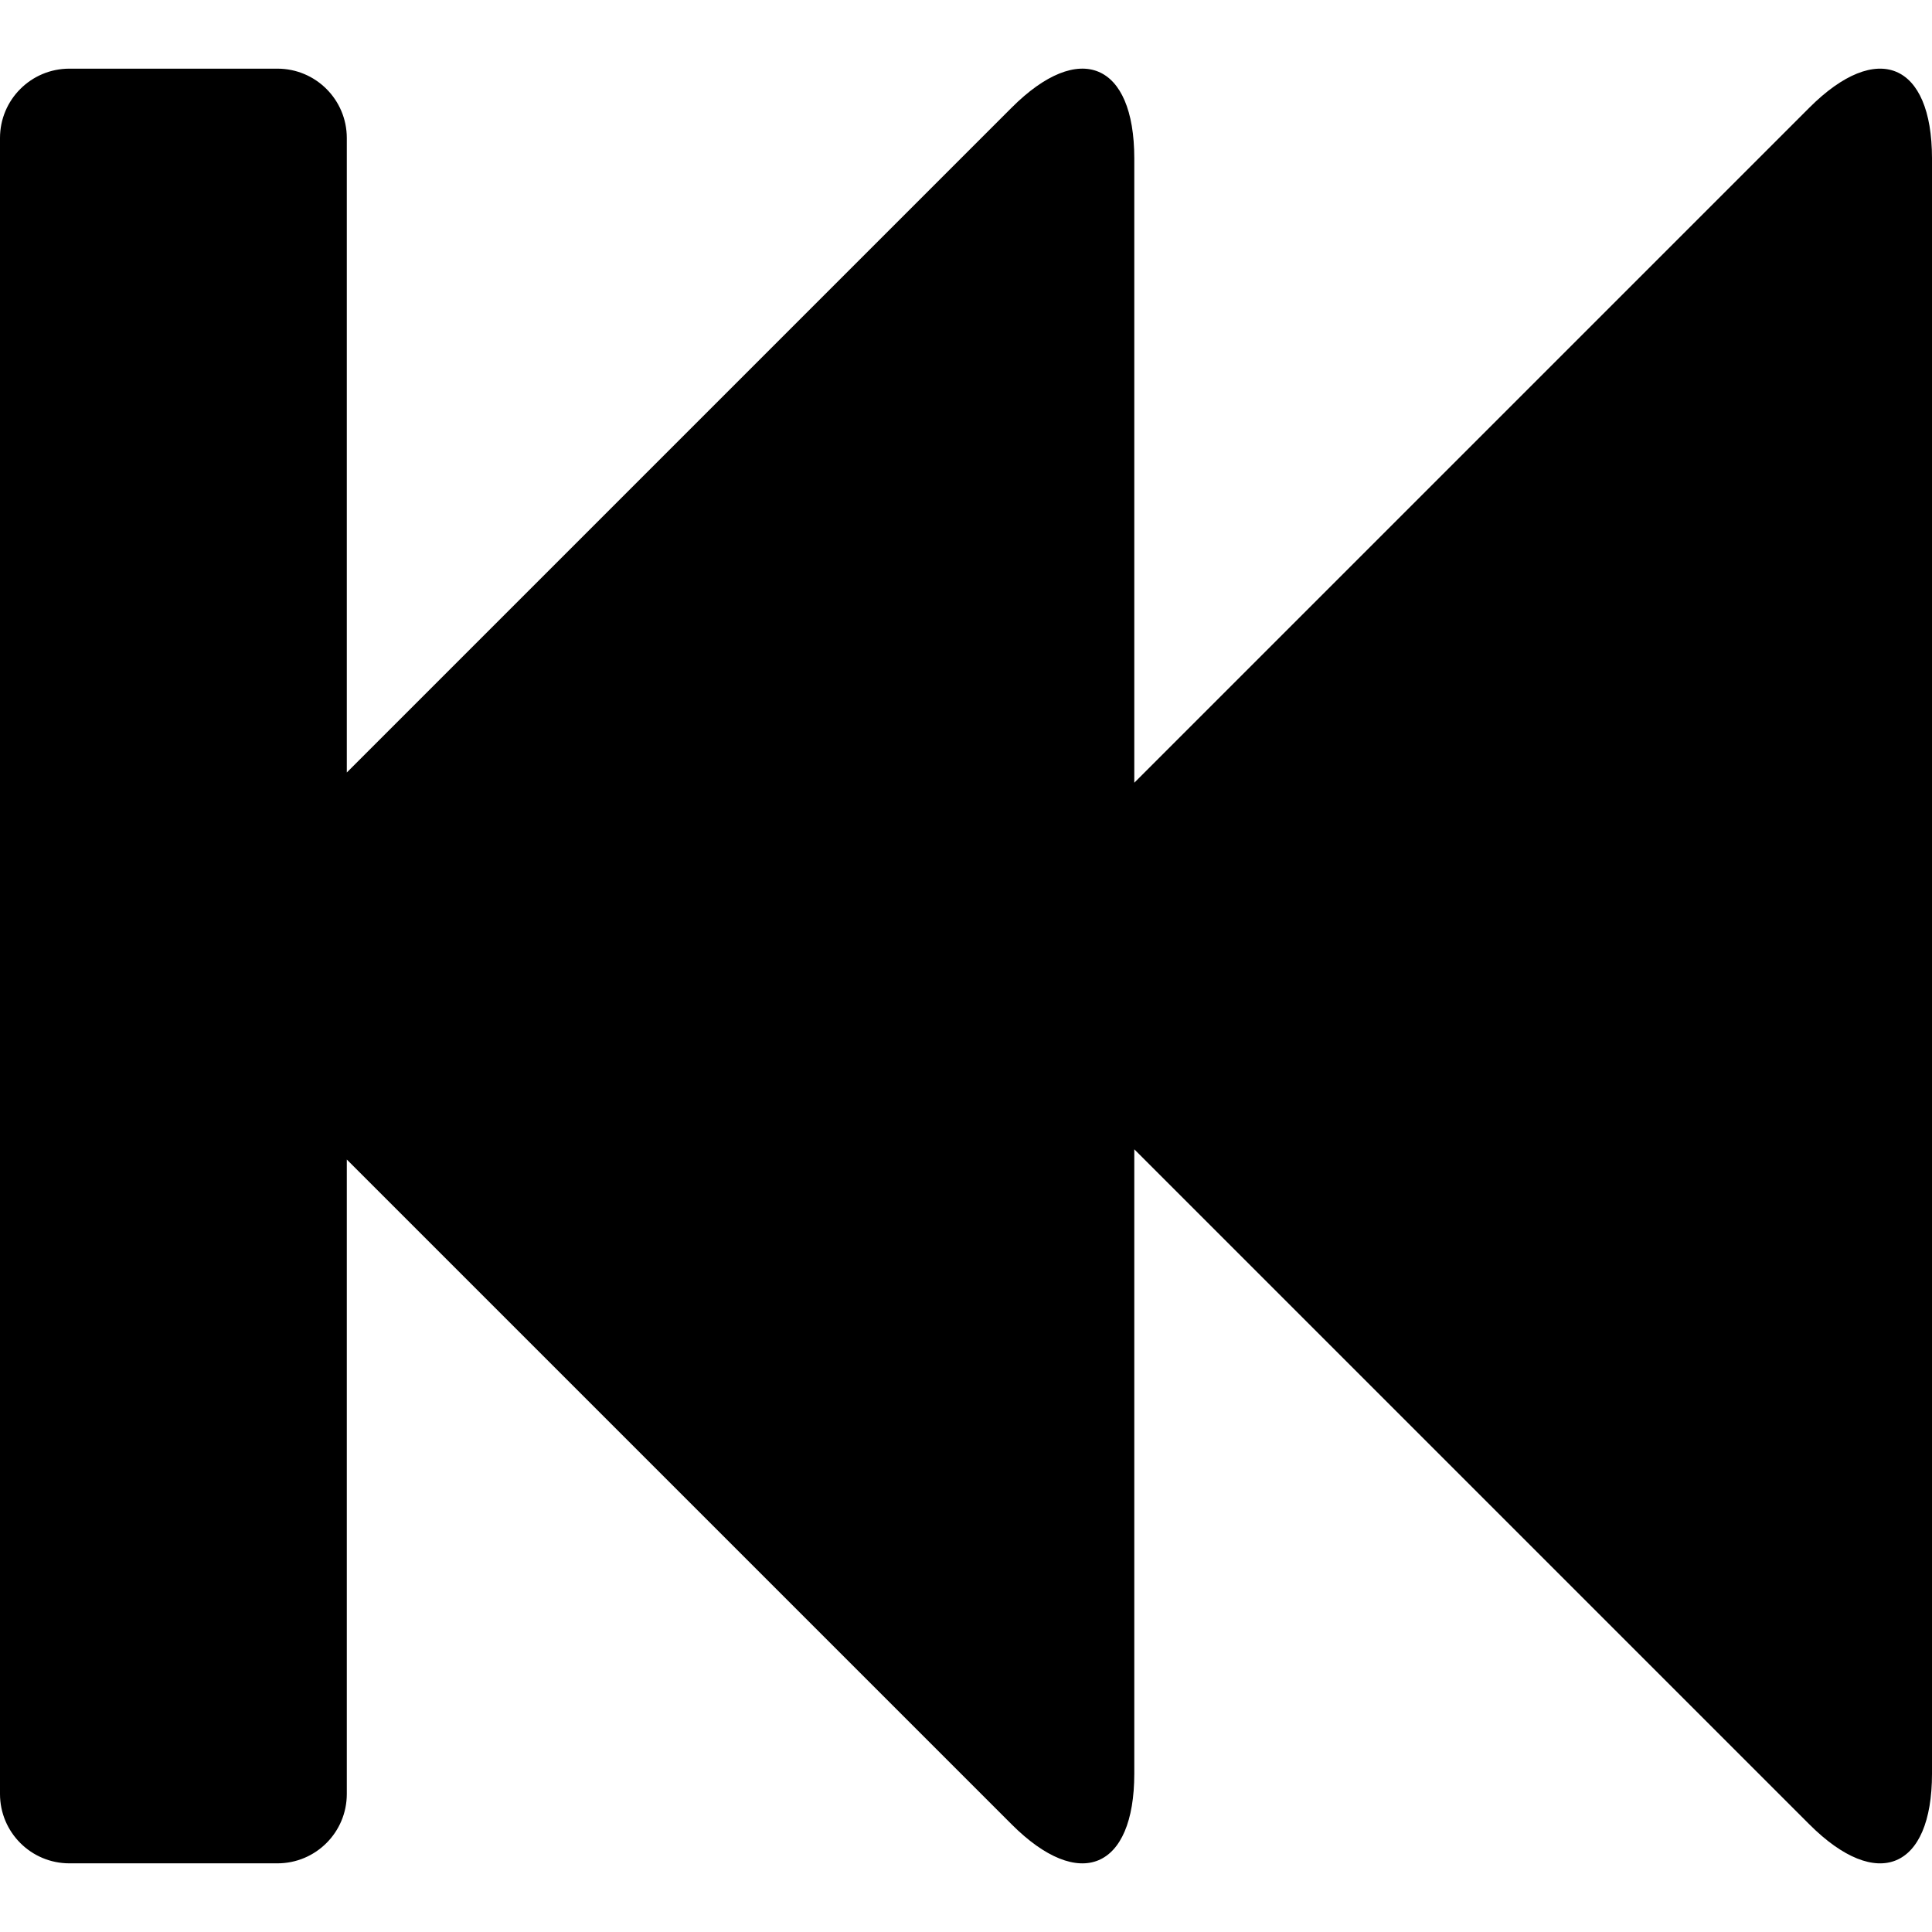<?xml version="1.0" encoding="iso-8859-1"?>
<!-- Uploaded to: SVG Repo, www.svgrepo.com, Generator: SVG Repo Mixer Tools -->
<!DOCTYPE svg PUBLIC "-//W3C//DTD SVG 1.1//EN" "http://www.w3.org/Graphics/SVG/1.1/DTD/svg11.dtd">
<svg fill="#000000" version="1.1" id="Capa_1" xmlns="http://www.w3.org/2000/svg" xmlns:xlink="http://www.w3.org/1999/xlink" 
	 width="800px" height="800px" viewBox="0 0 518.939 518.939"
	 xml:space="preserve">
<g>
	<g>
		<path d="M486.002,28.914l-181.33,181.329V42.555c0-25.729-14.75-31.837-32.938-13.642L93.152,207.495V37.072
			c0-10.288-8.342-18.63-18.629-18.63H18.629C8.341,18.442,0,26.784,0,37.072v444.795c0,10.288,8.341,18.629,18.629,18.629h55.894
			c10.288,0,18.629-8.341,18.629-18.629V311.449l178.582,178.582c18.188,18.188,32.938,12.081,32.938-13.642V308.702l181.33,181.329
			c18.188,18.188,32.938,12.081,32.938-13.642V42.555C518.939,16.833,504.189,10.725,486.002,28.914z"/>
	</g>
</g>
</svg>